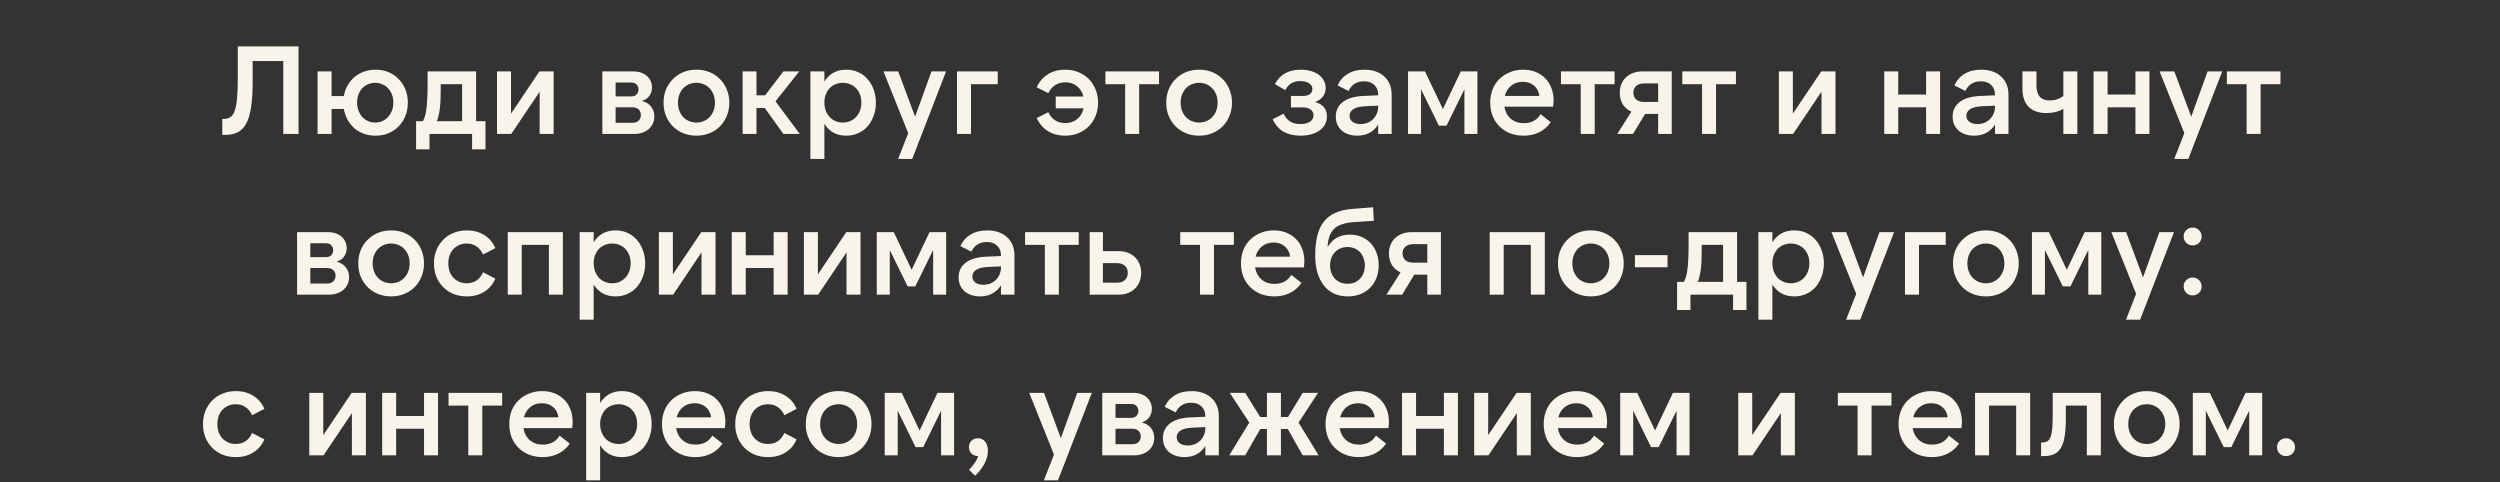 <?xml version="1.0" encoding="UTF-8"?> <svg xmlns="http://www.w3.org/2000/svg" width="280" height="54" viewBox="0 0 280 54" fill="none"><rect x="0" y="0" width="280" height="54" fill="#333333" stroke="none"/><path d="M24.896 13.32H25.036C25.335 13.32 25.587 13.255 25.792 13.124C25.998 12.993 26.161 12.755 26.282 12.41C26.413 12.065 26.502 11.598 26.548 11.01C26.604 10.422 26.632 9.671 26.632 8.756V5.2H33.436V15H31.728V6.838H28.298V9.19C28.298 10.319 28.238 11.267 28.116 12.032C28.004 12.788 27.822 13.395 27.57 13.852C27.318 14.309 26.992 14.636 26.59 14.832C26.198 15.019 25.722 15.112 25.162 15.112H24.896V13.32ZM42.023 13.726C42.313 13.726 42.579 13.67 42.822 13.558C43.074 13.446 43.288 13.292 43.465 13.096C43.652 12.891 43.797 12.653 43.9 12.382C44.002 12.102 44.053 11.803 44.053 11.486C44.053 11.159 44.002 10.861 43.9 10.59C43.797 10.319 43.652 10.086 43.465 9.89C43.288 9.694 43.074 9.545 42.822 9.442C42.579 9.33 42.313 9.274 42.023 9.274C41.734 9.274 41.464 9.33 41.212 9.442C40.969 9.545 40.754 9.694 40.568 9.89C40.39 10.086 40.25 10.319 40.148 10.59C40.045 10.861 39.993 11.159 39.993 11.486C39.993 11.803 40.045 12.102 40.148 12.382C40.25 12.653 40.39 12.891 40.568 13.096C40.754 13.292 40.969 13.446 41.212 13.558C41.464 13.67 41.734 13.726 42.023 13.726ZM42.066 15.196C41.599 15.196 41.165 15.126 40.764 14.986C40.362 14.837 40.008 14.631 39.7 14.37C39.392 14.099 39.135 13.782 38.929 13.418C38.724 13.045 38.584 12.639 38.51 12.2H37.138V15H35.569V8H37.138V10.758H38.51C38.584 10.319 38.724 9.923 38.929 9.568C39.135 9.204 39.392 8.891 39.7 8.63C40.008 8.369 40.362 8.168 40.764 8.028C41.165 7.879 41.599 7.804 42.066 7.804C42.597 7.804 43.083 7.897 43.522 8.084C43.96 8.271 44.338 8.532 44.656 8.868C44.982 9.195 45.234 9.582 45.411 10.03C45.589 10.478 45.678 10.968 45.678 11.5C45.678 12.032 45.589 12.522 45.411 12.97C45.234 13.418 44.982 13.81 44.656 14.146C44.338 14.473 43.96 14.729 43.522 14.916C43.083 15.103 42.597 15.196 42.066 15.196ZM51.755 13.572V9.428H49.361V10.058C49.361 10.525 49.351 10.94 49.333 11.304C49.314 11.659 49.286 11.976 49.249 12.256C49.211 12.527 49.165 12.769 49.109 12.984C49.062 13.199 49.001 13.395 48.927 13.572H51.755ZM46.603 16.722V13.572H47.359C47.443 13.432 47.517 13.259 47.583 13.054C47.648 12.849 47.704 12.587 47.751 12.27C47.797 11.953 47.83 11.565 47.849 11.108C47.877 10.651 47.891 10.1 47.891 9.456V8H53.323V13.572H54.373V16.722H52.875V15H48.101V16.722H46.603ZM57.234 8V12.732L60.412 8H62.008V15H60.44V10.268L57.262 15H55.666V8H57.234ZM68.949 13.754H70.853C71.133 13.754 71.357 13.675 71.525 13.516C71.693 13.348 71.777 13.133 71.777 12.872C71.777 12.62 71.693 12.415 71.525 12.256C71.357 12.097 71.133 12.018 70.853 12.018H68.949V13.754ZM68.949 10.8H70.685C70.955 10.8 71.161 10.725 71.301 10.576C71.441 10.417 71.511 10.231 71.511 10.016C71.511 9.801 71.441 9.619 71.301 9.47C71.161 9.321 70.955 9.246 70.685 9.246H68.949V10.8ZM67.465 15V8H70.923C71.259 8 71.557 8.047 71.819 8.14C72.08 8.233 72.299 8.364 72.477 8.532C72.654 8.691 72.789 8.882 72.883 9.106C72.976 9.321 73.023 9.549 73.023 9.792C73.023 10.137 72.929 10.445 72.743 10.716C72.565 10.987 72.281 11.183 71.889 11.304C72.365 11.435 72.715 11.654 72.939 11.962C73.172 12.27 73.289 12.629 73.289 13.04C73.289 13.329 73.233 13.595 73.121 13.838C73.009 14.081 72.85 14.291 72.645 14.468C72.449 14.636 72.211 14.767 71.931 14.86C71.66 14.953 71.361 15 71.035 15H67.465ZM78.001 15.196C77.46 15.196 76.965 15.103 76.517 14.916C76.069 14.729 75.682 14.473 75.355 14.146C75.029 13.81 74.772 13.418 74.585 12.97C74.408 12.522 74.319 12.032 74.319 11.5C74.319 10.968 74.408 10.478 74.585 10.03C74.772 9.582 75.029 9.195 75.355 8.868C75.682 8.532 76.069 8.271 76.517 8.084C76.965 7.897 77.46 7.804 78.001 7.804C78.543 7.804 79.037 7.897 79.485 8.084C79.933 8.271 80.321 8.532 80.647 8.868C80.974 9.195 81.226 9.582 81.403 10.03C81.59 10.478 81.683 10.968 81.683 11.5C81.683 12.032 81.59 12.522 81.403 12.97C81.226 13.418 80.974 13.81 80.647 14.146C80.321 14.473 79.933 14.729 79.485 14.916C79.037 15.103 78.543 15.196 78.001 15.196ZM78.001 13.726C78.3 13.726 78.575 13.67 78.827 13.558C79.089 13.446 79.308 13.292 79.485 13.096C79.672 12.9 79.817 12.667 79.919 12.396C80.022 12.116 80.073 11.817 80.073 11.5C80.073 11.173 80.022 10.875 79.919 10.604C79.817 10.333 79.672 10.1 79.485 9.904C79.308 9.708 79.089 9.554 78.827 9.442C78.575 9.33 78.3 9.274 78.001 9.274C77.703 9.274 77.423 9.33 77.161 9.442C76.909 9.554 76.69 9.708 76.503 9.904C76.326 10.1 76.186 10.333 76.083 10.604C75.981 10.875 75.929 11.173 75.929 11.5C75.929 11.817 75.981 12.116 76.083 12.396C76.186 12.667 76.326 12.9 76.503 13.096C76.69 13.292 76.909 13.446 77.161 13.558C77.423 13.67 77.703 13.726 78.001 13.726ZM85.652 12.088H84.728V15H83.174V8H84.728V10.674H85.694L87.738 8H89.516L86.856 11.346L89.572 15H87.738L85.652 12.088ZM94.403 13.726C94.701 13.726 94.977 13.67 95.228 13.558C95.49 13.446 95.709 13.292 95.886 13.096C96.073 12.891 96.218 12.653 96.32 12.382C96.423 12.102 96.475 11.803 96.475 11.486C96.475 11.159 96.423 10.861 96.32 10.59C96.218 10.319 96.073 10.086 95.886 9.89C95.709 9.694 95.49 9.545 95.228 9.442C94.977 9.33 94.701 9.274 94.403 9.274C94.104 9.274 93.824 9.33 93.562 9.442C93.311 9.545 93.091 9.694 92.904 9.89C92.727 10.086 92.587 10.319 92.484 10.59C92.382 10.861 92.331 11.159 92.331 11.486C92.331 11.803 92.382 12.102 92.484 12.382C92.587 12.653 92.727 12.891 92.904 13.096C93.091 13.292 93.311 13.446 93.562 13.558C93.824 13.67 94.104 13.726 94.403 13.726ZM94.781 15.196C94.221 15.196 93.735 15.079 93.325 14.846C92.923 14.613 92.592 14.286 92.331 13.866V17.8H90.763V8H92.331V9.134C92.592 8.714 92.923 8.387 93.325 8.154C93.735 7.921 94.221 7.804 94.781 7.804C95.275 7.804 95.723 7.897 96.124 8.084C96.535 8.271 96.885 8.532 97.174 8.868C97.464 9.195 97.688 9.582 97.847 10.03C98.014 10.478 98.099 10.968 98.099 11.5C98.099 12.032 98.014 12.522 97.847 12.97C97.688 13.418 97.464 13.81 97.174 14.146C96.885 14.473 96.535 14.729 96.124 14.916C95.723 15.103 95.275 15.196 94.781 15.196ZM101.721 14.916L98.949 8H100.601L102.491 13.068L104.325 8H105.963L102.169 17.8H100.587L101.721 14.916ZM107.183 8H111.747V9.428H108.751V15H107.183V8ZM119.304 15.196C118.558 15.196 117.909 15.023 117.358 14.678C116.808 14.333 116.392 13.847 116.112 13.222L117.414 12.564C117.592 12.956 117.844 13.259 118.17 13.474C118.497 13.679 118.88 13.782 119.318 13.782C119.841 13.782 120.284 13.633 120.648 13.334C121.012 13.035 121.25 12.634 121.362 12.13H118.24V10.814H121.348C121.227 10.329 120.984 9.941 120.62 9.652C120.266 9.363 119.832 9.218 119.318 9.218C118.88 9.218 118.497 9.325 118.17 9.54C117.844 9.745 117.592 10.044 117.414 10.436L116.112 9.778C116.392 9.153 116.808 8.667 117.358 8.322C117.909 7.977 118.558 7.804 119.304 7.804C119.846 7.804 120.34 7.897 120.788 8.084C121.236 8.271 121.624 8.527 121.95 8.854C122.277 9.181 122.529 9.573 122.706 10.03C122.893 10.478 122.986 10.968 122.986 11.5C122.986 12.032 122.893 12.527 122.706 12.984C122.529 13.432 122.277 13.819 121.95 14.146C121.624 14.473 121.236 14.729 120.788 14.916C120.34 15.103 119.846 15.196 119.304 15.196ZM129.811 8V9.428H127.585V15H126.017V9.428H123.805V8H129.811ZM134.302 15.196C133.761 15.196 133.266 15.103 132.818 14.916C132.37 14.729 131.983 14.473 131.656 14.146C131.33 13.81 131.073 13.418 130.886 12.97C130.709 12.522 130.62 12.032 130.62 11.5C130.62 10.968 130.709 10.478 130.886 10.03C131.073 9.582 131.33 9.195 131.656 8.868C131.983 8.532 132.37 8.271 132.818 8.084C133.266 7.897 133.761 7.804 134.302 7.804C134.844 7.804 135.338 7.897 135.786 8.084C136.234 8.271 136.622 8.532 136.948 8.868C137.275 9.195 137.527 9.582 137.704 10.03C137.891 10.478 137.984 10.968 137.984 11.5C137.984 12.032 137.891 12.522 137.704 12.97C137.527 13.418 137.275 13.81 136.948 14.146C136.622 14.473 136.234 14.729 135.786 14.916C135.338 15.103 134.844 15.196 134.302 15.196ZM134.302 13.726C134.601 13.726 134.876 13.67 135.128 13.558C135.39 13.446 135.609 13.292 135.786 13.096C135.973 12.9 136.118 12.667 136.22 12.396C136.323 12.116 136.374 11.817 136.374 11.5C136.374 11.173 136.323 10.875 136.22 10.604C136.118 10.333 135.973 10.1 135.786 9.904C135.609 9.708 135.39 9.554 135.128 9.442C134.876 9.33 134.601 9.274 134.302 9.274C134.004 9.274 133.724 9.33 133.462 9.442C133.21 9.554 132.991 9.708 132.804 9.904C132.627 10.1 132.487 10.333 132.384 10.604C132.282 10.875 132.23 11.173 132.23 11.5C132.23 11.817 132.282 12.116 132.384 12.396C132.487 12.667 132.627 12.9 132.804 13.096C132.991 13.292 133.21 13.446 133.462 13.558C133.724 13.67 134.004 13.726 134.302 13.726ZM145.66 15.196C144.932 15.196 144.302 15.051 143.77 14.762C143.247 14.463 142.836 13.992 142.538 13.348L143.77 12.732C144.106 13.507 144.726 13.894 145.632 13.894C146.07 13.894 146.425 13.81 146.696 13.642C146.976 13.465 147.116 13.217 147.116 12.9C147.116 12.648 147.013 12.443 146.808 12.284C146.612 12.116 146.327 12.032 145.954 12.032H144.582V10.744H145.968C146.285 10.744 146.532 10.674 146.71 10.534C146.896 10.394 146.99 10.207 146.99 9.974C146.99 9.703 146.864 9.489 146.612 9.33C146.36 9.162 146.033 9.078 145.632 9.078C144.838 9.078 144.278 9.419 143.952 10.1L142.79 9.414C143.359 8.341 144.325 7.804 145.688 7.804C146.108 7.804 146.486 7.855 146.822 7.958C147.167 8.051 147.461 8.191 147.704 8.378C147.946 8.555 148.133 8.77 148.264 9.022C148.404 9.274 148.474 9.554 148.474 9.862C148.474 10.581 148.082 11.103 147.298 11.43C148.175 11.673 148.614 12.205 148.614 13.026C148.614 13.353 148.544 13.651 148.404 13.922C148.264 14.183 148.063 14.412 147.802 14.608C147.54 14.795 147.228 14.939 146.864 15.042C146.5 15.145 146.098 15.196 145.66 15.196ZM154.355 11.836L153.011 11.892C152.339 11.92 151.858 12.032 151.569 12.228C151.289 12.415 151.149 12.657 151.149 12.956C151.149 13.245 151.261 13.474 151.485 13.642C151.709 13.81 152.008 13.894 152.381 13.894C152.661 13.894 152.922 13.847 153.165 13.754C153.408 13.651 153.613 13.516 153.781 13.348C153.958 13.171 154.098 12.965 154.201 12.732C154.304 12.489 154.355 12.228 154.355 11.948V11.836ZM154.355 15V13.95C154.112 14.351 153.79 14.659 153.389 14.874C152.997 15.089 152.535 15.196 152.003 15.196C151.63 15.196 151.294 15.14 150.995 15.028C150.696 14.925 150.444 14.781 150.239 14.594C150.034 14.398 149.875 14.169 149.763 13.908C149.66 13.647 149.609 13.362 149.609 13.054C149.609 12.373 149.875 11.827 150.407 11.416C150.939 11.005 151.728 10.781 152.773 10.744L154.355 10.674V10.604C154.355 10.156 154.215 9.797 153.935 9.526C153.655 9.246 153.268 9.106 152.773 9.106C151.961 9.106 151.382 9.465 151.037 10.184L149.805 9.568C150.057 9.008 150.44 8.574 150.953 8.266C151.466 7.958 152.087 7.804 152.815 7.804C153.282 7.804 153.702 7.869 154.075 8C154.458 8.131 154.78 8.322 155.041 8.574C155.312 8.817 155.517 9.111 155.657 9.456C155.797 9.801 155.867 10.193 155.867 10.632V15H154.355ZM161.605 12.214L163.607 8H165.469V15H164.013V10.002L162.011 14.076H161.157L159.155 10.002V15H157.699V8H159.603L161.605 12.214ZM168.543 10.744H172.407C172.351 10.268 172.155 9.885 171.819 9.596C171.492 9.307 171.072 9.162 170.559 9.162C170.046 9.162 169.612 9.307 169.257 9.596C168.902 9.885 168.664 10.268 168.543 10.744ZM170.643 15.196C170.092 15.196 169.588 15.107 169.131 14.93C168.674 14.743 168.277 14.487 167.941 14.16C167.614 13.833 167.358 13.441 167.171 12.984C166.994 12.527 166.905 12.027 166.905 11.486C166.905 10.945 166.994 10.45 167.171 10.002C167.358 9.545 167.614 9.157 167.941 8.84C168.277 8.513 168.669 8.261 169.117 8.084C169.565 7.897 170.055 7.804 170.587 7.804C171.1 7.804 171.567 7.888 171.987 8.056C172.407 8.224 172.766 8.462 173.065 8.77C173.364 9.069 173.592 9.428 173.751 9.848C173.919 10.268 174.003 10.735 174.003 11.248C174.003 11.351 173.998 11.463 173.989 11.584C173.98 11.696 173.966 11.817 173.947 11.948H168.487C168.58 12.508 168.818 12.956 169.201 13.292C169.584 13.628 170.069 13.796 170.657 13.796C171.506 13.796 172.136 13.46 172.547 12.788L173.681 13.684C173.336 14.188 172.902 14.566 172.379 14.818C171.866 15.07 171.287 15.196 170.643 15.196ZM180.835 8V9.428H178.609V15H177.041V9.428H174.829V8H180.835ZM185.71 9.344H184.114C183.75 9.344 183.461 9.442 183.246 9.638C183.041 9.825 182.938 10.072 182.938 10.38C182.938 10.688 183.041 10.94 183.246 11.136C183.461 11.323 183.75 11.416 184.114 11.416H185.71V9.344ZM183.918 8H187.236V15H185.71V12.76H184.254L182.896 15H181.132L182.714 12.508C182.304 12.321 181.982 12.046 181.748 11.682C181.524 11.309 181.412 10.875 181.412 10.38C181.412 10.035 181.473 9.717 181.594 9.428C181.716 9.129 181.884 8.877 182.098 8.672C182.322 8.457 182.588 8.294 182.896 8.182C183.204 8.061 183.545 8 183.918 8ZM194.424 8V9.428H192.198V15H190.63V9.428H188.418V8H194.424ZM200.802 8V12.732L203.98 8H205.576V15H204.008V10.268L200.83 15H199.234V8H200.802ZM217.291 8V15H215.723V12.018H212.601V15H211.033V8H212.601V10.59H215.723V8H217.291ZM223.439 11.836L222.095 11.892C221.423 11.92 220.942 12.032 220.653 12.228C220.373 12.415 220.233 12.657 220.233 12.956C220.233 13.245 220.345 13.474 220.569 13.642C220.793 13.81 221.092 13.894 221.465 13.894C221.745 13.894 222.006 13.847 222.249 13.754C222.492 13.651 222.697 13.516 222.865 13.348C223.042 13.171 223.182 12.965 223.285 12.732C223.388 12.489 223.439 12.228 223.439 11.948V11.836ZM223.439 15V13.95C223.196 14.351 222.874 14.659 222.473 14.874C222.081 15.089 221.619 15.196 221.087 15.196C220.714 15.196 220.378 15.14 220.079 15.028C219.78 14.925 219.528 14.781 219.323 14.594C219.118 14.398 218.959 14.169 218.847 13.908C218.744 13.647 218.693 13.362 218.693 13.054C218.693 12.373 218.959 11.827 219.491 11.416C220.023 11.005 220.812 10.781 221.857 10.744L223.439 10.674V10.604C223.439 10.156 223.299 9.797 223.019 9.526C222.739 9.246 222.352 9.106 221.857 9.106C221.045 9.106 220.466 9.465 220.121 10.184L218.889 9.568C219.141 9.008 219.524 8.574 220.037 8.266C220.55 7.958 221.171 7.804 221.899 7.804C222.366 7.804 222.786 7.869 223.159 8C223.542 8.131 223.864 8.322 224.125 8.574C224.396 8.817 224.601 9.111 224.741 9.456C224.881 9.801 224.951 10.193 224.951 10.632V15H223.439ZM232.663 15H231.095V12.2C230.834 12.349 230.54 12.466 230.213 12.55C229.886 12.625 229.546 12.662 229.191 12.662C228.351 12.662 227.693 12.433 227.217 11.976C226.75 11.509 226.517 10.837 226.517 9.96V8H228.085V9.582C228.085 10.693 228.575 11.248 229.555 11.248C229.854 11.248 230.134 11.206 230.395 11.122C230.666 11.029 230.899 10.907 231.095 10.758V8H232.663V15ZM240.738 8V15H239.17V12.018H236.048V15H234.48V8H236.048V10.59H239.17V8H240.738ZM244.646 14.916L241.874 8H243.526L245.416 13.068L247.25 8H248.888L245.094 17.8H243.512L244.646 14.916ZM255.415 8V9.428H253.189V15H251.621V9.428H249.409V8H255.415ZM34.755 31.754H36.659C36.939 31.754 37.163 31.675 37.331 31.516C37.499 31.348 37.583 31.133 37.583 30.872C37.583 30.62 37.499 30.415 37.331 30.256C37.163 30.097 36.939 30.018 36.659 30.018H34.755V31.754ZM34.755 28.8H36.491C36.762 28.8 36.967 28.725 37.107 28.576C37.247 28.417 37.317 28.231 37.317 28.016C37.317 27.801 37.247 27.619 37.107 27.47C36.967 27.321 36.762 27.246 36.491 27.246H34.755V28.8ZM33.271 33V26H36.729C37.065 26 37.364 26.047 37.625 26.14C37.887 26.233 38.106 26.364 38.283 26.532C38.461 26.691 38.596 26.882 38.689 27.106C38.783 27.321 38.829 27.549 38.829 27.792C38.829 28.137 38.736 28.445 38.549 28.716C38.372 28.987 38.087 29.183 37.695 29.304C38.171 29.435 38.521 29.654 38.745 29.962C38.979 30.27 39.095 30.629 39.095 31.04C39.095 31.329 39.039 31.595 38.927 31.838C38.815 32.081 38.657 32.291 38.451 32.468C38.255 32.636 38.017 32.767 37.737 32.86C37.467 32.953 37.168 33 36.841 33H33.271ZM43.808 33.196C43.267 33.196 42.772 33.103 42.324 32.916C41.876 32.729 41.489 32.473 41.162 32.146C40.835 31.81 40.579 31.418 40.392 30.97C40.215 30.522 40.126 30.032 40.126 29.5C40.126 28.968 40.215 28.478 40.392 28.03C40.579 27.582 40.835 27.195 41.162 26.868C41.489 26.532 41.876 26.271 42.324 26.084C42.772 25.897 43.267 25.804 43.808 25.804C44.349 25.804 44.844 25.897 45.292 26.084C45.74 26.271 46.127 26.532 46.454 26.868C46.781 27.195 47.033 27.582 47.21 28.03C47.397 28.478 47.49 28.968 47.49 29.5C47.49 30.032 47.397 30.522 47.21 30.97C47.033 31.418 46.781 31.81 46.454 32.146C46.127 32.473 45.74 32.729 45.292 32.916C44.844 33.103 44.349 33.196 43.808 33.196ZM43.808 31.726C44.107 31.726 44.382 31.67 44.634 31.558C44.895 31.446 45.115 31.292 45.292 31.096C45.479 30.9 45.623 30.667 45.726 30.396C45.829 30.116 45.88 29.817 45.88 29.5C45.88 29.173 45.829 28.875 45.726 28.604C45.623 28.333 45.479 28.1 45.292 27.904C45.115 27.708 44.895 27.554 44.634 27.442C44.382 27.33 44.107 27.274 43.808 27.274C43.509 27.274 43.229 27.33 42.968 27.442C42.716 27.554 42.497 27.708 42.31 27.904C42.133 28.1 41.993 28.333 41.89 28.604C41.787 28.875 41.736 29.173 41.736 29.5C41.736 29.817 41.787 30.116 41.89 30.396C41.993 30.667 42.133 30.9 42.31 31.096C42.497 31.292 42.716 31.446 42.968 31.558C43.229 31.67 43.509 31.726 43.808 31.726ZM52.285 33.196C51.743 33.196 51.249 33.107 50.801 32.93C50.353 32.743 49.965 32.487 49.639 32.16C49.312 31.824 49.055 31.432 48.869 30.984C48.691 30.527 48.603 30.032 48.603 29.5C48.603 28.968 48.691 28.478 48.869 28.03C49.055 27.573 49.312 27.181 49.639 26.854C49.965 26.518 50.353 26.261 50.801 26.084C51.249 25.897 51.743 25.804 52.285 25.804C53.031 25.804 53.68 25.977 54.231 26.322C54.791 26.667 55.206 27.157 55.477 27.792L54.105 28.506C53.927 28.105 53.68 27.801 53.363 27.596C53.055 27.381 52.691 27.274 52.271 27.274C51.963 27.274 51.683 27.33 51.431 27.442C51.179 27.554 50.959 27.708 50.773 27.904C50.595 28.1 50.455 28.333 50.353 28.604C50.259 28.875 50.213 29.173 50.213 29.5C50.213 29.817 50.259 30.116 50.353 30.396C50.455 30.667 50.595 30.9 50.773 31.096C50.959 31.292 51.179 31.446 51.431 31.558C51.683 31.67 51.963 31.726 52.271 31.726C52.691 31.726 53.055 31.623 53.363 31.418C53.68 31.203 53.927 30.895 54.105 30.494L55.477 31.208C55.206 31.843 54.791 32.333 54.231 32.678C53.68 33.023 53.031 33.196 52.285 33.196ZM56.869 26H63.043V33H61.475V27.428H58.437V33H56.869V26ZM68.563 31.726C68.861 31.726 69.137 31.67 69.389 31.558C69.65 31.446 69.869 31.292 70.047 31.096C70.233 30.891 70.378 30.653 70.481 30.382C70.583 30.102 70.635 29.803 70.635 29.486C70.635 29.159 70.583 28.861 70.481 28.59C70.378 28.319 70.233 28.086 70.047 27.89C69.869 27.694 69.65 27.545 69.389 27.442C69.137 27.33 68.861 27.274 68.563 27.274C68.264 27.274 67.984 27.33 67.723 27.442C67.471 27.545 67.251 27.694 67.065 27.89C66.887 28.086 66.747 28.319 66.645 28.59C66.542 28.861 66.491 29.159 66.491 29.486C66.491 29.803 66.542 30.102 66.645 30.382C66.747 30.653 66.887 30.891 67.065 31.096C67.251 31.292 67.471 31.446 67.723 31.558C67.984 31.67 68.264 31.726 68.563 31.726ZM68.941 33.196C68.381 33.196 67.895 33.079 67.485 32.846C67.083 32.613 66.752 32.286 66.491 31.866V35.8H64.923V26H66.491V27.134C66.752 26.714 67.083 26.387 67.485 26.154C67.895 25.921 68.381 25.804 68.941 25.804C69.435 25.804 69.883 25.897 70.285 26.084C70.695 26.271 71.045 26.532 71.335 26.868C71.624 27.195 71.848 27.582 72.007 28.03C72.175 28.478 72.259 28.968 72.259 29.5C72.259 30.032 72.175 30.522 72.007 30.97C71.848 31.418 71.624 31.81 71.335 32.146C71.045 32.473 70.695 32.729 70.285 32.916C69.883 33.103 69.435 33.196 68.941 33.196ZM75.363 26V30.732L78.541 26H80.137V33H78.569V28.268L75.391 33H73.795V26H75.363ZM88.215 26V33H86.647V30.018H83.525V33H81.957V26H83.525V28.59H86.647V26H88.215ZM91.605 26V30.732L94.783 26H96.379V33H94.811V28.268L91.633 33H90.037V26H91.605ZM102.105 30.214L104.107 26H105.969V33H104.513V28.002L102.511 32.076H101.657L99.655 28.002V33H98.199V26H100.103L102.105 30.214ZM112.109 29.836L110.765 29.892C110.093 29.92 109.612 30.032 109.323 30.228C109.043 30.415 108.903 30.657 108.903 30.956C108.903 31.245 109.015 31.474 109.239 31.642C109.463 31.81 109.762 31.894 110.135 31.894C110.415 31.894 110.676 31.847 110.919 31.754C111.162 31.651 111.367 31.516 111.535 31.348C111.712 31.171 111.852 30.965 111.955 30.732C112.058 30.489 112.109 30.228 112.109 29.948V29.836ZM112.109 33V31.95C111.866 32.351 111.544 32.659 111.143 32.874C110.751 33.089 110.289 33.196 109.757 33.196C109.384 33.196 109.048 33.14 108.749 33.028C108.45 32.925 108.198 32.781 107.993 32.594C107.788 32.398 107.629 32.169 107.517 31.908C107.414 31.647 107.363 31.362 107.363 31.054C107.363 30.373 107.629 29.827 108.161 29.416C108.693 29.005 109.482 28.781 110.527 28.744L112.109 28.674V28.604C112.109 28.156 111.969 27.797 111.689 27.526C111.409 27.246 111.022 27.106 110.527 27.106C109.715 27.106 109.136 27.465 108.791 28.184L107.559 27.568C107.811 27.008 108.194 26.574 108.707 26.266C109.22 25.958 109.841 25.804 110.569 25.804C111.036 25.804 111.456 25.869 111.829 26C112.212 26.131 112.534 26.322 112.795 26.574C113.066 26.817 113.271 27.111 113.411 27.456C113.551 27.801 113.621 28.193 113.621 28.632V33H112.109ZM120.815 26V27.428H118.589V33H117.021V27.428H114.809V26H120.815ZM123.528 31.656H125.138C125.502 31.656 125.787 31.558 125.992 31.362C126.207 31.157 126.314 30.891 126.314 30.564C126.314 30.237 126.207 29.976 125.992 29.78C125.787 29.575 125.502 29.472 125.138 29.472H123.528V31.656ZM125.32 33H122.044V26H123.528V28.128H125.32C125.693 28.128 126.034 28.189 126.342 28.31C126.65 28.431 126.911 28.599 127.126 28.814C127.341 29.029 127.509 29.285 127.63 29.584C127.751 29.883 127.812 30.209 127.812 30.564C127.812 30.919 127.751 31.245 127.63 31.544C127.509 31.843 127.341 32.099 127.126 32.314C126.911 32.529 126.65 32.697 126.342 32.818C126.034 32.939 125.693 33 125.32 33ZM138.192 26V27.428H135.966V33H134.398V27.428H132.186V26H138.192ZM140.625 28.744H144.489C144.433 28.268 144.237 27.885 143.901 27.596C143.574 27.307 143.154 27.162 142.641 27.162C142.128 27.162 141.694 27.307 141.339 27.596C140.984 27.885 140.746 28.268 140.625 28.744ZM142.725 33.196C142.174 33.196 141.67 33.107 141.213 32.93C140.756 32.743 140.359 32.487 140.023 32.16C139.696 31.833 139.44 31.441 139.253 30.984C139.076 30.527 138.987 30.027 138.987 29.486C138.987 28.945 139.076 28.45 139.253 28.002C139.44 27.545 139.696 27.157 140.023 26.84C140.359 26.513 140.751 26.261 141.199 26.084C141.647 25.897 142.137 25.804 142.669 25.804C143.182 25.804 143.649 25.888 144.069 26.056C144.489 26.224 144.848 26.462 145.147 26.77C145.446 27.069 145.674 27.428 145.833 27.848C146.001 28.268 146.085 28.735 146.085 29.248C146.085 29.351 146.08 29.463 146.071 29.584C146.062 29.696 146.048 29.817 146.029 29.948H140.569C140.662 30.508 140.9 30.956 141.283 31.292C141.666 31.628 142.151 31.796 142.739 31.796C143.588 31.796 144.218 31.46 144.629 30.788L145.763 31.684C145.418 32.188 144.984 32.566 144.461 32.818C143.948 33.07 143.369 33.196 142.725 33.196ZM150.929 31.782C151.209 31.782 151.465 31.735 151.699 31.642C151.941 31.539 152.147 31.399 152.315 31.222C152.492 31.035 152.627 30.816 152.721 30.564C152.814 30.312 152.861 30.032 152.861 29.724C152.861 29.416 152.809 29.136 152.707 28.884C152.613 28.632 152.483 28.417 152.315 28.24C152.147 28.053 151.941 27.913 151.699 27.82C151.465 27.717 151.209 27.666 150.929 27.666C150.639 27.666 150.373 27.717 150.131 27.82C149.897 27.913 149.692 28.053 149.515 28.24C149.347 28.417 149.211 28.632 149.109 28.884C149.015 29.136 148.969 29.416 148.969 29.724C148.969 30.032 149.015 30.312 149.109 30.564C149.211 30.816 149.347 31.035 149.515 31.222C149.692 31.399 149.902 31.539 150.145 31.642C150.387 31.735 150.649 31.782 150.929 31.782ZM150.957 33.196C150.387 33.196 149.874 33.093 149.417 32.888C148.969 32.673 148.586 32.37 148.269 31.978C147.961 31.586 147.723 31.11 147.555 30.55C147.387 29.99 147.303 29.36 147.303 28.66C147.303 27.811 147.377 27.069 147.527 26.434C147.685 25.799 147.928 25.267 148.255 24.838C148.591 24.409 149.02 24.077 149.543 23.844C150.075 23.601 150.714 23.452 151.461 23.396L153.785 23.214L153.869 24.726L151.587 24.88C151.092 24.917 150.667 24.997 150.313 25.118C149.958 25.23 149.664 25.398 149.431 25.622C149.197 25.846 149.02 26.131 148.899 26.476C148.777 26.812 148.707 27.213 148.689 27.68C149.23 26.747 150.065 26.28 151.195 26.28C151.671 26.28 152.105 26.364 152.497 26.532C152.898 26.7 153.239 26.938 153.519 27.246C153.799 27.545 154.018 27.904 154.177 28.324C154.335 28.744 154.415 29.206 154.415 29.71C154.415 30.223 154.331 30.695 154.163 31.124C153.995 31.553 153.757 31.922 153.449 32.23C153.15 32.538 152.786 32.776 152.357 32.944C151.937 33.112 151.47 33.196 150.957 33.196ZM159.857 27.344H158.261C157.897 27.344 157.607 27.442 157.393 27.638C157.187 27.825 157.085 28.072 157.085 28.38C157.085 28.688 157.187 28.94 157.393 29.136C157.607 29.323 157.897 29.416 158.261 29.416H159.857V27.344ZM158.065 26H161.383V33H159.857V30.76H158.401L157.043 33H155.279L156.861 30.508C156.45 30.321 156.128 30.046 155.895 29.682C155.671 29.309 155.559 28.875 155.559 28.38C155.559 28.035 155.619 27.717 155.741 27.428C155.862 27.129 156.03 26.877 156.245 26.672C156.469 26.457 156.735 26.294 157.043 26.182C157.351 26.061 157.691 26 158.065 26ZM166.846 26H173.02V33H171.452V27.428H168.414V33H166.846V26ZM178.175 33.196C177.634 33.196 177.139 33.103 176.691 32.916C176.243 32.729 175.856 32.473 175.529 32.146C175.203 31.81 174.946 31.418 174.759 30.97C174.582 30.522 174.493 30.032 174.493 29.5C174.493 28.968 174.582 28.478 174.759 28.03C174.946 27.582 175.203 27.195 175.529 26.868C175.856 26.532 176.243 26.271 176.691 26.084C177.139 25.897 177.634 25.804 178.175 25.804C178.717 25.804 179.211 25.897 179.659 26.084C180.107 26.271 180.495 26.532 180.821 26.868C181.148 27.195 181.4 27.582 181.577 28.03C181.764 28.478 181.857 28.968 181.857 29.5C181.857 30.032 181.764 30.522 181.577 30.97C181.4 31.418 181.148 31.81 180.821 32.146C180.495 32.473 180.107 32.729 179.659 32.916C179.211 33.103 178.717 33.196 178.175 33.196ZM178.175 31.726C178.474 31.726 178.749 31.67 179.001 31.558C179.263 31.446 179.482 31.292 179.659 31.096C179.846 30.9 179.991 30.667 180.093 30.396C180.196 30.116 180.247 29.817 180.247 29.5C180.247 29.173 180.196 28.875 180.093 28.604C179.991 28.333 179.846 28.1 179.659 27.904C179.482 27.708 179.263 27.554 179.001 27.442C178.749 27.33 178.474 27.274 178.175 27.274C177.877 27.274 177.597 27.33 177.335 27.442C177.083 27.554 176.864 27.708 176.677 27.904C176.5 28.1 176.36 28.333 176.257 28.604C176.155 28.875 176.103 29.173 176.103 29.5C176.103 29.817 176.155 30.116 176.257 30.396C176.36 30.667 176.5 30.9 176.677 31.096C176.864 31.292 177.083 31.446 177.335 31.558C177.597 31.67 177.877 31.726 178.175 31.726ZM183.11 28.576H186.764V29.934H183.11V28.576ZM192.985 31.572V27.428H190.591V28.058C190.591 28.525 190.582 28.94 190.563 29.304C190.544 29.659 190.516 29.976 190.479 30.256C190.442 30.527 190.395 30.769 190.339 30.984C190.292 31.199 190.232 31.395 190.157 31.572H192.985ZM187.833 34.722V31.572H188.589C188.673 31.432 188.748 31.259 188.813 31.054C188.878 30.849 188.934 30.587 188.981 30.27C189.028 29.953 189.06 29.565 189.079 29.108C189.107 28.651 189.121 28.1 189.121 27.456V26H194.553V31.572H195.603V34.722H194.105V33H189.331V34.722H187.833ZM200.578 31.726C200.877 31.726 201.152 31.67 201.404 31.558C201.666 31.446 201.885 31.292 202.062 31.096C202.249 30.891 202.394 30.653 202.496 30.382C202.599 30.102 202.65 29.803 202.65 29.486C202.65 29.159 202.599 28.861 202.496 28.59C202.394 28.319 202.249 28.086 202.062 27.89C201.885 27.694 201.666 27.545 201.404 27.442C201.152 27.33 200.877 27.274 200.578 27.274C200.28 27.274 200 27.33 199.738 27.442C199.486 27.545 199.267 27.694 199.08 27.89C198.903 28.086 198.763 28.319 198.66 28.59C198.558 28.861 198.506 29.159 198.506 29.486C198.506 29.803 198.558 30.102 198.66 30.382C198.763 30.653 198.903 30.891 199.08 31.096C199.267 31.292 199.486 31.446 199.738 31.558C200 31.67 200.28 31.726 200.578 31.726ZM200.956 33.196C200.396 33.196 199.911 33.079 199.5 32.846C199.099 32.613 198.768 32.286 198.506 31.866V35.8H196.938V26H198.506V27.134C198.768 26.714 199.099 26.387 199.5 26.154C199.911 25.921 200.396 25.804 200.956 25.804C201.451 25.804 201.899 25.897 202.3 26.084C202.711 26.271 203.061 26.532 203.35 26.868C203.64 27.195 203.864 27.582 204.022 28.03C204.19 28.478 204.274 28.968 204.274 29.5C204.274 30.032 204.19 30.522 204.022 30.97C203.864 31.418 203.64 31.81 203.35 32.146C203.061 32.473 202.711 32.729 202.3 32.916C201.899 33.103 201.451 33.196 200.956 33.196ZM207.896 32.916L205.124 26H206.776L208.666 31.068L210.5 26H212.138L208.344 35.8H206.762L207.896 32.916ZM213.359 26H217.923V27.428H214.927V33H213.359V26ZM222.417 33.196C221.876 33.196 221.381 33.103 220.933 32.916C220.485 32.729 220.098 32.473 219.771 32.146C219.445 31.81 219.188 31.418 219.001 30.97C218.824 30.522 218.735 30.032 218.735 29.5C218.735 28.968 218.824 28.478 219.001 28.03C219.188 27.582 219.445 27.195 219.771 26.868C220.098 26.532 220.485 26.271 220.933 26.084C221.381 25.897 221.876 25.804 222.417 25.804C222.959 25.804 223.453 25.897 223.901 26.084C224.349 26.271 224.737 26.532 225.063 26.868C225.39 27.195 225.642 27.582 225.819 28.03C226.006 28.478 226.099 28.968 226.099 29.5C226.099 30.032 226.006 30.522 225.819 30.97C225.642 31.418 225.39 31.81 225.063 32.146C224.737 32.473 224.349 32.729 223.901 32.916C223.453 33.103 222.959 33.196 222.417 33.196ZM222.417 31.726C222.716 31.726 222.991 31.67 223.243 31.558C223.505 31.446 223.724 31.292 223.901 31.096C224.088 30.9 224.233 30.667 224.335 30.396C224.438 30.116 224.489 29.817 224.489 29.5C224.489 29.173 224.438 28.875 224.335 28.604C224.233 28.333 224.088 28.1 223.901 27.904C223.724 27.708 223.505 27.554 223.243 27.442C222.991 27.33 222.716 27.274 222.417 27.274C222.119 27.274 221.839 27.33 221.577 27.442C221.325 27.554 221.106 27.708 220.919 27.904C220.742 28.1 220.602 28.333 220.499 28.604C220.397 28.875 220.345 29.173 220.345 29.5C220.345 29.817 220.397 30.116 220.499 30.396C220.602 30.667 220.742 30.9 220.919 31.096C221.106 31.292 221.325 31.446 221.577 31.558C221.839 31.67 222.119 31.726 222.417 31.726ZM231.482 30.214L233.484 26H235.346V33H233.89V28.002L231.888 32.076H231.034L229.032 28.002V33H227.576V26H229.48L231.482 30.214ZM239.246 32.916L236.474 26H238.126L240.016 31.068L241.85 26H243.488L239.694 35.8H238.112L239.246 32.916ZM244.568 26.49C244.568 26.201 244.666 25.963 244.862 25.776C245.058 25.58 245.296 25.482 245.576 25.482C245.856 25.482 246.094 25.58 246.29 25.776C246.486 25.963 246.584 26.201 246.584 26.49C246.584 26.77 246.486 27.008 246.29 27.204C246.094 27.391 245.856 27.484 245.576 27.484C245.296 27.484 245.058 27.391 244.862 27.204C244.666 27.008 244.568 26.77 244.568 26.49ZM244.568 32.09C244.568 31.801 244.666 31.563 244.862 31.376C245.058 31.18 245.296 31.082 245.576 31.082C245.856 31.082 246.094 31.18 246.29 31.376C246.486 31.563 246.584 31.801 246.584 32.09C246.584 32.37 246.486 32.608 246.29 32.804C246.094 32.991 245.856 33.084 245.576 33.084C245.296 33.084 245.058 32.991 244.862 32.804C244.666 32.608 244.568 32.37 244.568 32.09ZM26.418 51.196C25.876 51.196 25.381 51.107 24.933 50.93C24.485 50.743 24.098 50.487 23.771 50.16C23.445 49.824 23.188 49.432 23.002 48.984C22.824 48.527 22.735 48.032 22.735 47.5C22.735 46.968 22.824 46.478 23.002 46.03C23.188 45.573 23.445 45.181 23.771 44.854C24.098 44.518 24.485 44.261 24.933 44.084C25.381 43.897 25.876 43.804 26.418 43.804C27.164 43.804 27.813 43.977 28.363 44.322C28.924 44.667 29.339 45.157 29.61 45.792L28.238 46.506C28.06 46.105 27.813 45.801 27.495 45.596C27.188 45.381 26.823 45.274 26.404 45.274C26.096 45.274 25.816 45.33 25.564 45.442C25.311 45.554 25.092 45.708 24.905 45.904C24.728 46.1 24.588 46.333 24.485 46.604C24.392 46.875 24.346 47.173 24.346 47.5C24.346 47.817 24.392 48.116 24.485 48.396C24.588 48.667 24.728 48.9 24.905 49.096C25.092 49.292 25.311 49.446 25.564 49.558C25.816 49.67 26.096 49.726 26.404 49.726C26.823 49.726 27.188 49.623 27.495 49.418C27.813 49.203 28.06 48.895 28.238 48.494L29.61 49.208C29.339 49.843 28.924 50.333 28.363 50.678C27.813 51.023 27.164 51.196 26.418 51.196ZM36.206 44V48.732L39.385 44H40.98V51H39.413V46.268L36.234 51H34.639V44H36.206ZM49.059 44V51H47.491V48.018H44.369V51H42.801V44H44.369V46.59H47.491V44H49.059ZM56.243 44V45.428H54.017V51H52.449V45.428H50.237V44H56.243ZM58.676 46.744H62.54C62.484 46.268 62.288 45.885 61.952 45.596C61.625 45.307 61.205 45.162 60.692 45.162C60.178 45.162 59.745 45.307 59.39 45.596C59.035 45.885 58.797 46.268 58.676 46.744ZM60.776 51.196C60.225 51.196 59.721 51.107 59.264 50.93C58.806 50.743 58.41 50.487 58.074 50.16C57.747 49.833 57.49 49.441 57.304 48.984C57.127 48.527 57.038 48.027 57.038 47.486C57.038 46.945 57.127 46.45 57.304 46.002C57.49 45.545 57.747 45.157 58.074 44.84C58.41 44.513 58.802 44.261 59.25 44.084C59.698 43.897 60.188 43.804 60.72 43.804C61.233 43.804 61.7 43.888 62.12 44.056C62.54 44.224 62.899 44.462 63.198 44.77C63.496 45.069 63.725 45.428 63.884 45.848C64.052 46.268 64.136 46.735 64.136 47.248C64.136 47.351 64.131 47.463 64.122 47.584C64.112 47.696 64.099 47.817 64.08 47.948H58.62C58.713 48.508 58.951 48.956 59.334 49.292C59.717 49.628 60.202 49.796 60.79 49.796C61.639 49.796 62.269 49.46 62.68 48.788L63.814 49.684C63.468 50.188 63.035 50.566 62.512 50.818C61.998 51.07 61.42 51.196 60.776 51.196ZM69.287 49.726C69.586 49.726 69.861 49.67 70.113 49.558C70.375 49.446 70.594 49.292 70.771 49.096C70.958 48.891 71.103 48.653 71.205 48.382C71.308 48.102 71.359 47.803 71.359 47.486C71.359 47.159 71.308 46.861 71.205 46.59C71.103 46.319 70.958 46.086 70.771 45.89C70.594 45.694 70.375 45.545 70.113 45.442C69.861 45.33 69.586 45.274 69.287 45.274C68.989 45.274 68.709 45.33 68.447 45.442C68.195 45.545 67.976 45.694 67.789 45.89C67.612 46.086 67.472 46.319 67.369 46.59C67.267 46.861 67.215 47.159 67.215 47.486C67.215 47.803 67.267 48.102 67.369 48.382C67.472 48.653 67.612 48.891 67.789 49.096C67.976 49.292 68.195 49.446 68.447 49.558C68.709 49.67 68.989 49.726 69.287 49.726ZM69.665 51.196C69.105 51.196 68.62 51.079 68.209 50.846C67.808 50.613 67.477 50.286 67.215 49.866V53.8H65.647V44H67.215V45.134C67.477 44.714 67.808 44.387 68.209 44.154C68.62 43.921 69.105 43.804 69.665 43.804C70.16 43.804 70.608 43.897 71.009 44.084C71.42 44.271 71.77 44.532 72.059 44.868C72.349 45.195 72.573 45.582 72.731 46.03C72.899 46.478 72.983 46.968 72.983 47.5C72.983 48.032 72.899 48.522 72.731 48.97C72.573 49.418 72.349 49.81 72.059 50.146C71.77 50.473 71.42 50.729 71.009 50.916C70.608 51.103 70.16 51.196 69.665 51.196ZM75.779 46.744H79.643C79.587 46.268 79.391 45.885 79.055 45.596C78.729 45.307 78.309 45.162 77.795 45.162C77.282 45.162 76.848 45.307 76.493 45.596C76.139 45.885 75.901 46.268 75.779 46.744ZM77.879 51.196C77.329 51.196 76.825 51.107 76.367 50.93C75.91 50.743 75.513 50.487 75.177 50.16C74.851 49.833 74.594 49.441 74.407 48.984C74.23 48.527 74.141 48.027 74.141 47.486C74.141 46.945 74.23 46.45 74.407 46.002C74.594 45.545 74.851 45.157 75.177 44.84C75.513 44.513 75.905 44.261 76.353 44.084C76.801 43.897 77.291 43.804 77.823 43.804C78.337 43.804 78.803 43.888 79.223 44.056C79.643 44.224 80.003 44.462 80.301 44.77C80.6 45.069 80.829 45.428 80.987 45.848C81.155 46.268 81.239 46.735 81.239 47.248C81.239 47.351 81.235 47.463 81.225 47.584C81.216 47.696 81.202 47.817 81.183 47.948H75.723C75.817 48.508 76.055 48.956 76.437 49.292C76.82 49.628 77.305 49.796 77.893 49.796C78.743 49.796 79.373 49.46 79.783 48.788L80.917 49.684C80.572 50.188 80.138 50.566 79.615 50.818C79.102 51.07 78.523 51.196 77.879 51.196ZM86.027 51.196C85.486 51.196 84.991 51.107 84.543 50.93C84.095 50.743 83.707 50.487 83.381 50.16C83.054 49.824 82.797 49.432 82.611 48.984C82.433 48.527 82.345 48.032 82.345 47.5C82.345 46.968 82.433 46.478 82.611 46.03C82.797 45.573 83.054 45.181 83.381 44.854C83.707 44.518 84.095 44.261 84.543 44.084C84.991 43.897 85.486 43.804 86.027 43.804C86.773 43.804 87.422 43.977 87.973 44.322C88.533 44.667 88.948 45.157 89.219 45.792L87.847 46.506C87.669 46.105 87.422 45.801 87.105 45.596C86.797 45.381 86.433 45.274 86.013 45.274C85.705 45.274 85.425 45.33 85.173 45.442C84.921 45.554 84.701 45.708 84.515 45.904C84.338 46.1 84.198 46.333 84.095 46.604C84.001 46.875 83.955 47.173 83.955 47.5C83.955 47.817 84.001 48.116 84.095 48.396C84.198 48.667 84.338 48.9 84.515 49.096C84.701 49.292 84.921 49.446 85.173 49.558C85.425 49.67 85.705 49.726 86.013 49.726C86.433 49.726 86.797 49.623 87.105 49.418C87.422 49.203 87.669 48.895 87.847 48.494L89.219 49.208C88.948 49.843 88.533 50.333 87.973 50.678C87.422 51.023 86.773 51.196 86.027 51.196ZM93.929 51.196C93.388 51.196 92.893 51.103 92.445 50.916C91.997 50.729 91.61 50.473 91.283 50.146C90.957 49.81 90.7 49.418 90.513 48.97C90.336 48.522 90.247 48.032 90.247 47.5C90.247 46.968 90.336 46.478 90.513 46.03C90.7 45.582 90.957 45.195 91.283 44.868C91.61 44.532 91.997 44.271 92.445 44.084C92.893 43.897 93.388 43.804 93.929 43.804C94.471 43.804 94.965 43.897 95.413 44.084C95.861 44.271 96.249 44.532 96.575 44.868C96.902 45.195 97.154 45.582 97.331 46.03C97.518 46.478 97.611 46.968 97.611 47.5C97.611 48.032 97.518 48.522 97.331 48.97C97.154 49.418 96.902 49.81 96.575 50.146C96.249 50.473 95.861 50.729 95.413 50.916C94.965 51.103 94.471 51.196 93.929 51.196ZM93.929 49.726C94.228 49.726 94.503 49.67 94.755 49.558C95.016 49.446 95.236 49.292 95.413 49.096C95.6 48.9 95.745 48.667 95.847 48.396C95.95 48.116 96.001 47.817 96.001 47.5C96.001 47.173 95.95 46.875 95.847 46.604C95.745 46.333 95.6 46.1 95.413 45.904C95.236 45.708 95.016 45.554 94.755 45.442C94.503 45.33 94.228 45.274 93.929 45.274C93.63 45.274 93.35 45.33 93.089 45.442C92.837 45.554 92.618 45.708 92.431 45.904C92.254 46.1 92.114 46.333 92.011 46.604C91.909 46.875 91.857 47.173 91.857 47.5C91.857 47.817 91.909 48.116 92.011 48.396C92.114 48.667 92.254 48.9 92.431 49.096C92.618 49.292 92.837 49.446 93.089 49.558C93.35 49.67 93.63 49.726 93.929 49.726ZM102.994 48.214L104.996 44H106.858V51H105.402V46.002L103.4 50.076H102.546L100.544 46.002V51H99.088V44H100.992L102.994 48.214ZM108.518 50.076C108.518 49.796 108.611 49.563 108.798 49.376C108.994 49.18 109.241 49.082 109.54 49.082C109.866 49.082 110.132 49.213 110.338 49.474C110.543 49.735 110.646 50.081 110.646 50.51C110.646 50.958 110.524 51.415 110.282 51.882C110.048 52.358 109.694 52.825 109.218 53.282L108.532 52.624C108.802 52.344 109.017 52.083 109.176 51.84C109.344 51.607 109.47 51.355 109.554 51.084C109.255 51.084 109.008 50.991 108.812 50.804C108.616 50.617 108.518 50.375 108.518 50.076ZM118.045 50.916L115.273 44H116.925L118.815 49.068L120.649 44H122.287L118.493 53.8H116.911L118.045 50.916ZM124.935 49.754H126.839C127.119 49.754 127.343 49.675 127.511 49.516C127.679 49.348 127.763 49.133 127.763 48.872C127.763 48.62 127.679 48.415 127.511 48.256C127.343 48.097 127.119 48.018 126.839 48.018H124.935V49.754ZM124.935 46.8H126.671C126.942 46.8 127.147 46.725 127.287 46.576C127.427 46.417 127.497 46.231 127.497 46.016C127.497 45.801 127.427 45.619 127.287 45.47C127.147 45.321 126.942 45.246 126.671 45.246H124.935V46.8ZM123.451 51V44H126.909C127.245 44 127.544 44.047 127.805 44.14C128.066 44.233 128.286 44.364 128.463 44.532C128.64 44.691 128.776 44.882 128.869 45.106C128.962 45.321 129.009 45.549 129.009 45.792C129.009 46.137 128.916 46.445 128.729 46.716C128.552 46.987 128.267 47.183 127.875 47.304C128.351 47.435 128.701 47.654 128.925 47.962C129.158 48.27 129.275 48.629 129.275 49.04C129.275 49.329 129.219 49.595 129.107 49.838C128.995 50.081 128.836 50.291 128.631 50.468C128.435 50.636 128.197 50.767 127.917 50.86C127.646 50.953 127.348 51 127.021 51H123.451ZM134.996 47.836L133.652 47.892C132.98 47.92 132.499 48.032 132.21 48.228C131.93 48.415 131.79 48.657 131.79 48.956C131.79 49.245 131.902 49.474 132.126 49.642C132.35 49.81 132.648 49.894 133.022 49.894C133.302 49.894 133.563 49.847 133.806 49.754C134.048 49.651 134.254 49.516 134.422 49.348C134.599 49.171 134.739 48.965 134.842 48.732C134.944 48.489 134.996 48.228 134.996 47.948V47.836ZM134.996 51V49.95C134.753 50.351 134.431 50.659 134.03 50.874C133.638 51.089 133.176 51.196 132.644 51.196C132.27 51.196 131.934 51.14 131.636 51.028C131.337 50.925 131.085 50.781 130.88 50.594C130.674 50.398 130.516 50.169 130.404 49.908C130.301 49.647 130.25 49.362 130.25 49.054C130.25 48.373 130.516 47.827 131.048 47.416C131.58 47.005 132.368 46.781 133.414 46.744L134.996 46.674V46.604C134.996 46.156 134.856 45.797 134.576 45.526C134.296 45.246 133.908 45.106 133.414 45.106C132.602 45.106 132.023 45.465 131.678 46.184L130.446 45.568C130.698 45.008 131.08 44.574 131.594 44.266C132.107 43.958 132.728 43.804 133.456 43.804C133.922 43.804 134.342 43.869 134.716 44C135.098 44.131 135.42 44.322 135.682 44.574C135.952 44.817 136.158 45.111 136.298 45.456C136.438 45.801 136.508 46.193 136.508 46.632V51H134.996ZM141.14 46.702H141.896V44H143.464V46.702H144.262L145.9 44H147.622L145.438 47.332L147.692 51H145.9L144.234 48.046H143.464V51H141.896V48.046H141.154L139.46 51H137.668L139.922 47.332L137.738 44H139.46L141.14 46.702ZM150.1 46.744H153.964C153.908 46.268 153.712 45.885 153.376 45.596C153.049 45.307 152.629 45.162 152.116 45.162C151.602 45.162 151.168 45.307 150.814 45.596C150.459 45.885 150.221 46.268 150.1 46.744ZM152.2 51.196C151.649 51.196 151.145 51.107 150.688 50.93C150.23 50.743 149.834 50.487 149.498 50.16C149.171 49.833 148.914 49.441 148.728 48.984C148.55 48.527 148.462 48.027 148.462 47.486C148.462 46.945 148.55 46.45 148.728 46.002C148.914 45.545 149.171 45.157 149.498 44.84C149.834 44.513 150.226 44.261 150.674 44.084C151.122 43.897 151.612 43.804 152.144 43.804C152.657 43.804 153.124 43.888 153.544 44.056C153.964 44.224 154.323 44.462 154.622 44.77C154.92 45.069 155.149 45.428 155.308 45.848C155.476 46.268 155.56 46.735 155.56 47.248C155.56 47.351 155.555 47.463 155.546 47.584C155.536 47.696 155.522 47.817 155.504 47.948H150.044C150.137 48.508 150.375 48.956 150.758 49.292C151.14 49.628 151.626 49.796 152.214 49.796C153.063 49.796 153.693 49.46 154.104 48.788L155.238 49.684C154.892 50.188 154.458 50.566 153.936 50.818C153.422 51.07 152.844 51.196 152.2 51.196ZM163.287 44V51H161.719V48.018H158.597V51H157.029V44H158.597V46.59H161.719V44H163.287ZM166.677 44V48.732L169.855 44H171.451V51H169.883V46.268L166.705 51H165.109V44H166.677ZM174.531 46.744H178.395C178.339 46.268 178.143 45.885 177.807 45.596C177.481 45.307 177.061 45.162 176.547 45.162C176.034 45.162 175.6 45.307 175.245 45.596C174.891 45.885 174.653 46.268 174.531 46.744ZM176.631 51.196C176.081 51.196 175.577 51.107 175.119 50.93C174.662 50.743 174.265 50.487 173.929 50.16C173.603 49.833 173.346 49.441 173.159 48.984C172.982 48.527 172.893 48.027 172.893 47.486C172.893 46.945 172.982 46.45 173.159 46.002C173.346 45.545 173.603 45.157 173.929 44.84C174.265 44.513 174.657 44.261 175.105 44.084C175.553 43.897 176.043 43.804 176.575 43.804C177.089 43.804 177.555 43.888 177.975 44.056C178.395 44.224 178.755 44.462 179.053 44.77C179.352 45.069 179.581 45.428 179.739 45.848C179.907 46.268 179.991 46.735 179.991 47.248C179.991 47.351 179.987 47.463 179.977 47.584C179.968 47.696 179.954 47.817 179.935 47.948H174.475C174.569 48.508 174.807 48.956 175.189 49.292C175.572 49.628 176.057 49.796 176.645 49.796C177.495 49.796 178.125 49.46 178.535 48.788L179.669 49.684C179.324 50.188 178.89 50.566 178.367 50.818C177.854 51.07 177.275 51.196 176.631 51.196ZM185.367 48.214L187.369 44H189.231V51H187.775V46.002L185.773 50.076H184.919L182.917 46.002V51H181.461V44H183.365L185.367 48.214ZM196.249 44V48.732L199.427 44H201.023V51H199.455V46.268L196.277 51H194.681V44H196.249ZM211.842 44V45.428H209.616V51H208.048V45.428H205.836V44H211.842ZM214.275 46.744H218.139C218.083 46.268 217.887 45.885 217.551 45.596C217.225 45.307 216.805 45.162 216.291 45.162C215.778 45.162 215.344 45.307 214.989 45.596C214.635 45.885 214.397 46.268 214.275 46.744ZM216.375 51.196C215.825 51.196 215.321 51.107 214.863 50.93C214.406 50.743 214.009 50.487 213.673 50.16C213.347 49.833 213.09 49.441 212.903 48.984C212.726 48.527 212.637 48.027 212.637 47.486C212.637 46.945 212.726 46.45 212.903 46.002C213.09 45.545 213.347 45.157 213.673 44.84C214.009 44.513 214.401 44.261 214.849 44.084C215.297 43.897 215.787 43.804 216.319 43.804C216.833 43.804 217.299 43.888 217.719 44.056C218.139 44.224 218.499 44.462 218.797 44.77C219.096 45.069 219.325 45.428 219.483 45.848C219.651 46.268 219.735 46.735 219.735 47.248C219.735 47.351 219.731 47.463 219.721 47.584C219.712 47.696 219.698 47.817 219.679 47.948H214.219C214.313 48.508 214.551 48.956 214.933 49.292C215.316 49.628 215.801 49.796 216.389 49.796C217.239 49.796 217.869 49.46 218.279 48.788L219.413 49.684C219.068 50.188 218.634 50.566 218.111 50.818C217.598 51.07 217.019 51.196 216.375 51.196ZM221.205 44H227.379V51H225.811V45.428H222.773V51H221.205V44ZM228.601 49.558H228.713C228.946 49.558 229.137 49.516 229.287 49.432C229.445 49.339 229.567 49.18 229.651 48.956C229.744 48.732 229.809 48.429 229.847 48.046C229.884 47.663 229.903 47.178 229.903 46.59V44H235.293V51H233.725V45.428H231.373V46.87C231.373 47.626 231.331 48.275 231.247 48.816C231.172 49.348 231.037 49.782 230.841 50.118C230.654 50.454 230.397 50.701 230.071 50.86C229.744 51.009 229.333 51.084 228.839 51.084H228.601V49.558ZM240.437 51.196C239.896 51.196 239.401 51.103 238.953 50.916C238.505 50.729 238.118 50.473 237.791 50.146C237.464 49.81 237.208 49.418 237.021 48.97C236.844 48.522 236.755 48.032 236.755 47.5C236.755 46.968 236.844 46.478 237.021 46.03C237.208 45.582 237.464 45.195 237.791 44.868C238.118 44.532 238.505 44.271 238.953 44.084C239.401 43.897 239.896 43.804 240.437 43.804C240.978 43.804 241.473 43.897 241.921 44.084C242.369 44.271 242.756 44.532 243.083 44.868C243.41 45.195 243.662 45.582 243.839 46.03C244.026 46.478 244.119 46.968 244.119 47.5C244.119 48.032 244.026 48.522 243.839 48.97C243.662 49.418 243.41 49.81 243.083 50.146C242.756 50.473 242.369 50.729 241.921 50.916C241.473 51.103 240.978 51.196 240.437 51.196ZM240.437 49.726C240.736 49.726 241.011 49.67 241.263 49.558C241.524 49.446 241.744 49.292 241.921 49.096C242.108 48.9 242.252 48.667 242.355 48.396C242.458 48.116 242.509 47.817 242.509 47.5C242.509 47.173 242.458 46.875 242.355 46.604C242.252 46.333 242.108 46.1 241.921 45.904C241.744 45.708 241.524 45.554 241.263 45.442C241.011 45.33 240.736 45.274 240.437 45.274C240.138 45.274 239.858 45.33 239.597 45.442C239.345 45.554 239.126 45.708 238.939 45.904C238.762 46.1 238.622 46.333 238.519 46.604C238.416 46.875 238.365 47.173 238.365 47.5C238.365 47.817 238.416 48.116 238.519 48.396C238.622 48.667 238.762 48.9 238.939 49.096C239.126 49.292 239.345 49.446 239.597 49.558C239.858 49.67 240.138 49.726 240.437 49.726ZM249.502 48.214L251.504 44H253.366V51H251.91V46.002L249.908 50.076H249.054L247.052 46.002V51H245.596V44H247.5L249.502 48.214ZM255.026 50.09C255.026 49.801 255.124 49.563 255.32 49.376C255.516 49.18 255.754 49.082 256.034 49.082C256.314 49.082 256.552 49.18 256.748 49.376C256.944 49.563 257.042 49.801 257.042 50.09C257.042 50.37 256.944 50.608 256.748 50.804C256.552 50.991 256.314 51.084 256.034 51.084C255.754 51.084 255.516 50.991 255.32 50.804C255.124 50.608 255.026 50.37 255.026 50.09Z" fill="#F9F4E9"></path></svg> 
